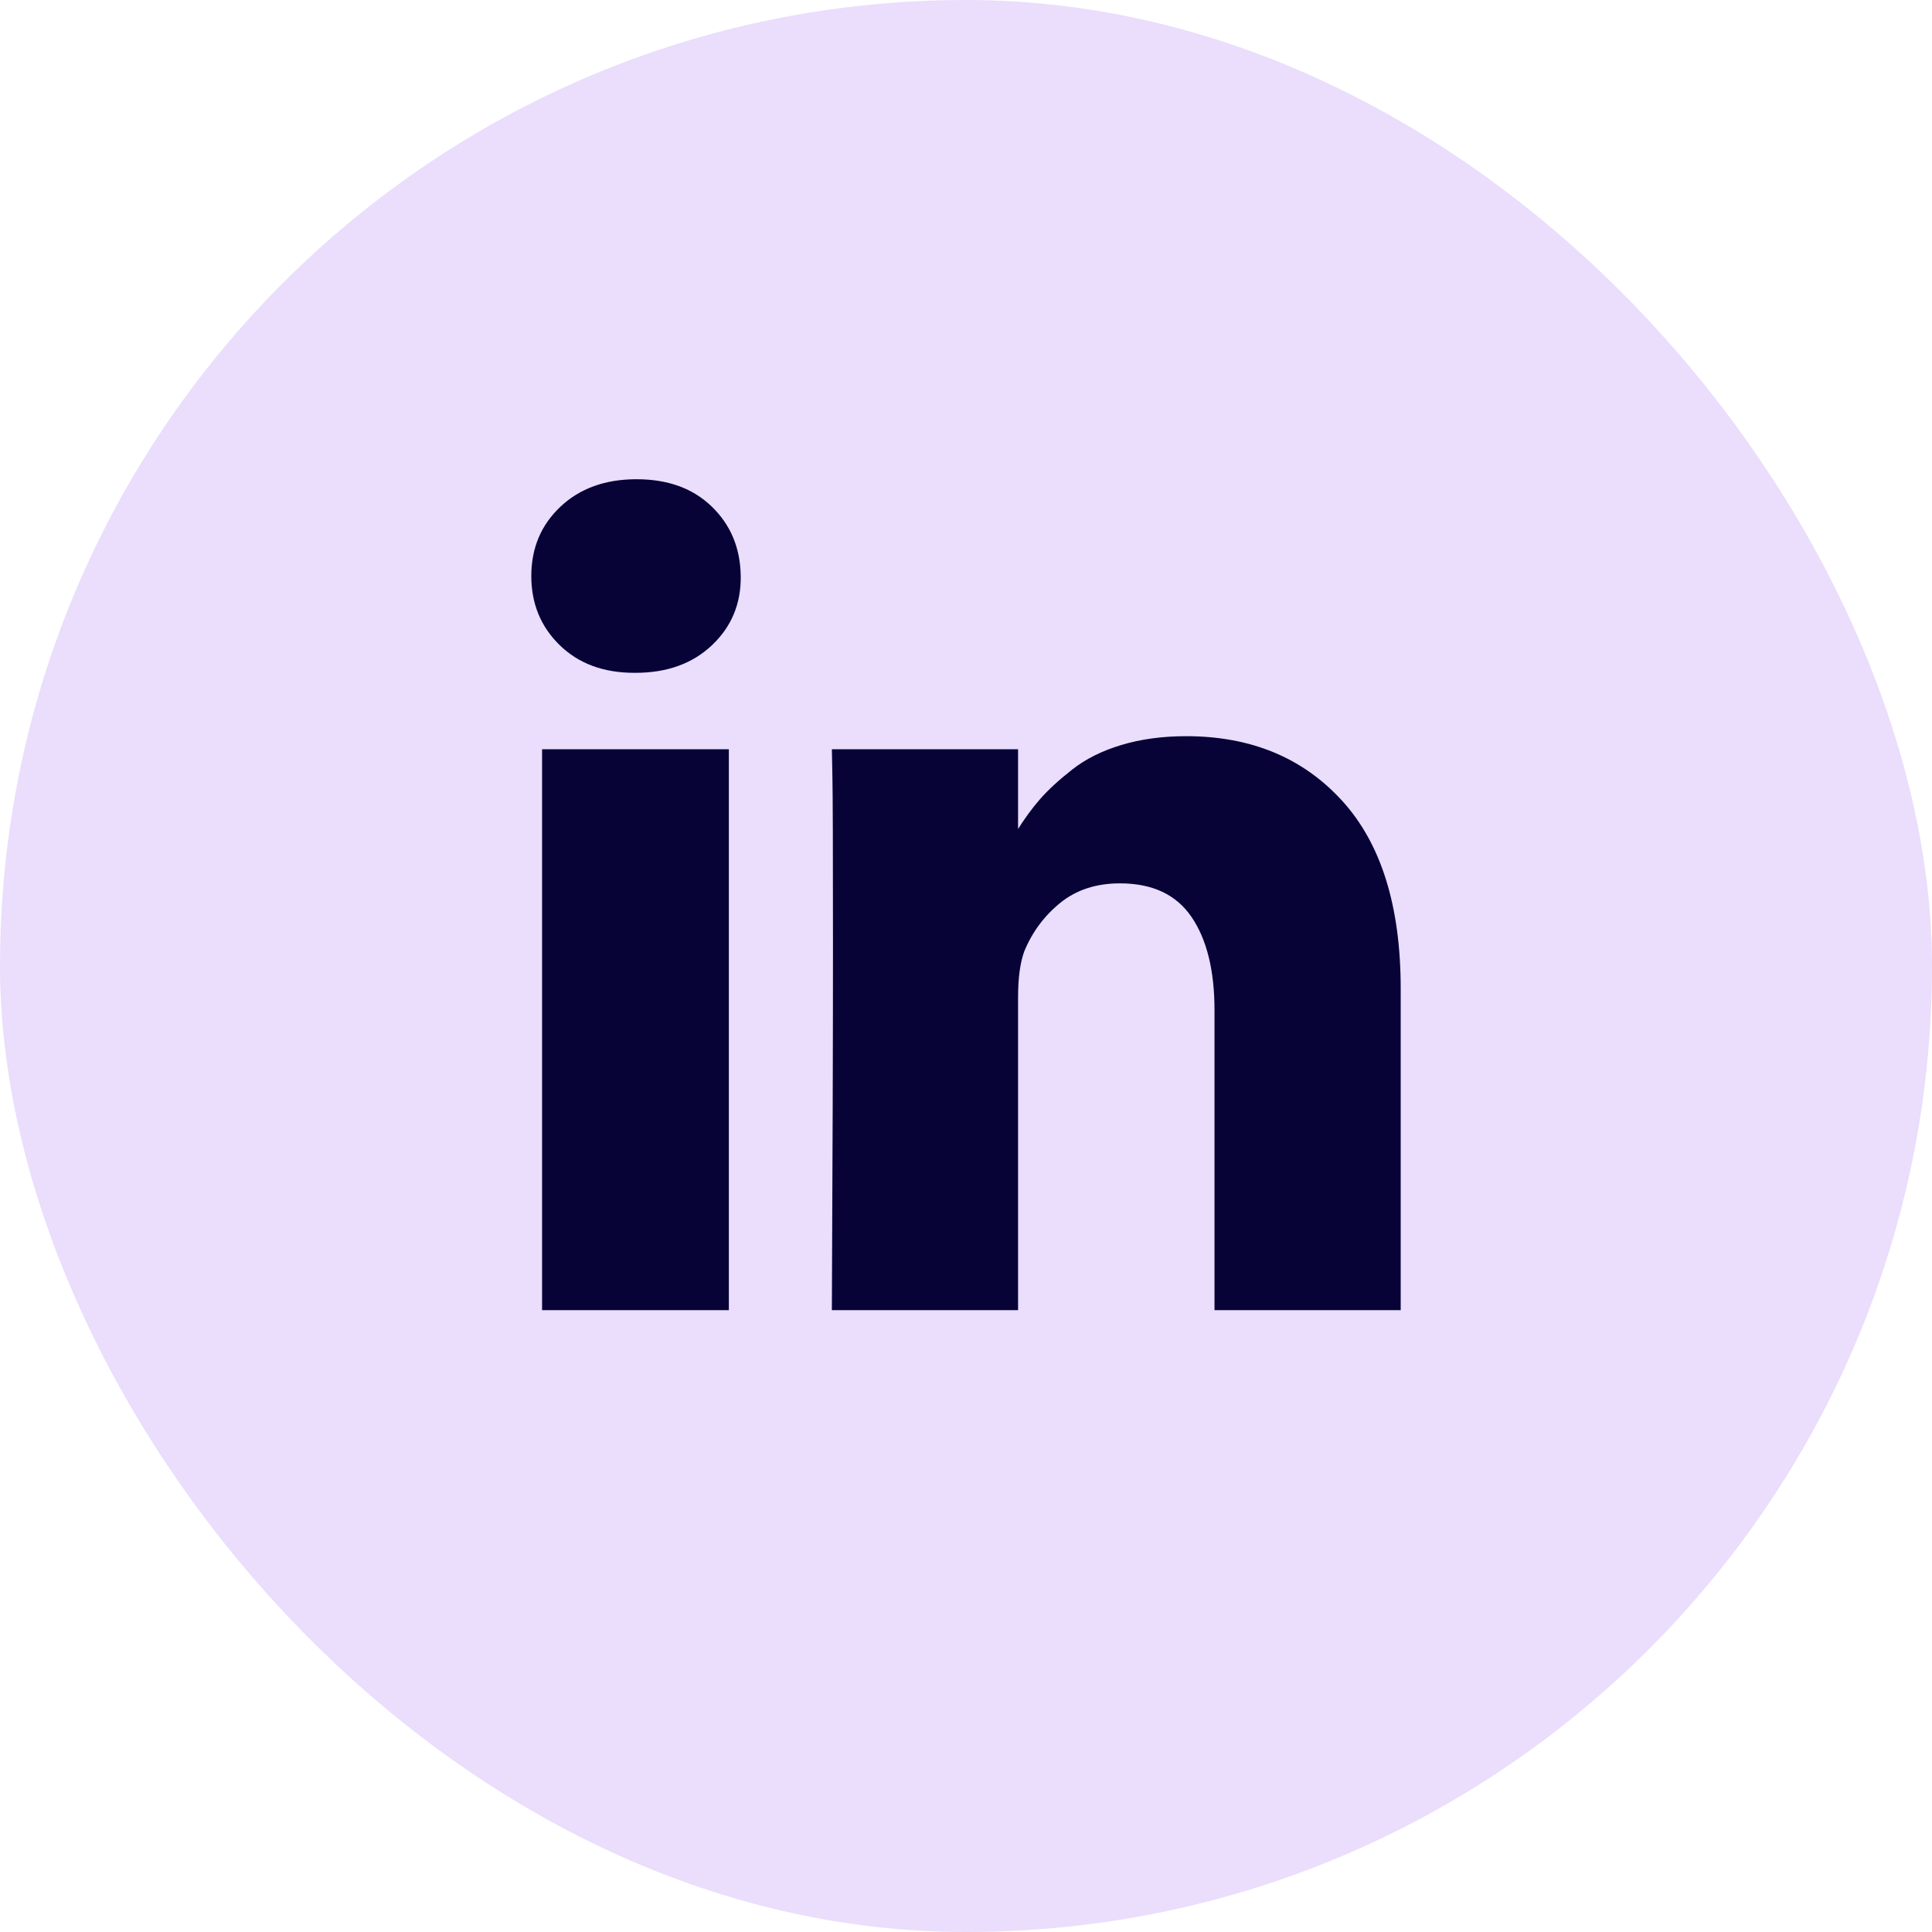 <?xml version="1.0" encoding="UTF-8"?> <svg xmlns="http://www.w3.org/2000/svg" width="40" height="40" viewBox="0 0 40 40" fill="none"><rect width="40" height="40" rx="20" fill="#7127EA" fill-opacity="0.15"></rect><path d="M15.09 15.512V27.125H11.223V15.512H15.09ZM15.336 11.926C15.344 12.496 15.146 12.973 14.744 13.355C14.342 13.738 13.812 13.93 13.156 13.93H13.133C12.492 13.93 11.977 13.738 11.586 13.355C11.195 12.973 11 12.496 11 11.926C11 11.348 11.201 10.869 11.604 10.49C12.006 10.111 12.531 9.922 13.18 9.922C13.828 9.922 14.348 10.111 14.738 10.49C15.129 10.869 15.328 11.348 15.336 11.926ZM29 20.469V27.125H25.145V20.914C25.145 20.094 24.986 19.451 24.67 18.986C24.354 18.521 23.859 18.289 23.188 18.289C22.695 18.289 22.283 18.424 21.951 18.693C21.619 18.963 21.371 19.297 21.207 19.695C21.121 19.93 21.078 20.246 21.078 20.645V27.125H17.223C17.238 24.008 17.246 21.48 17.246 19.543C17.246 17.605 17.242 16.449 17.234 16.074L17.223 15.512H21.078V17.199H21.055C21.211 16.949 21.371 16.73 21.535 16.543C21.699 16.355 21.92 16.152 22.197 15.934C22.475 15.715 22.814 15.545 23.217 15.424C23.619 15.303 24.066 15.242 24.559 15.242C25.895 15.242 26.969 15.685 27.781 16.572C28.594 17.459 29 18.758 29 20.469Z" fill="#070337"></path></svg> 